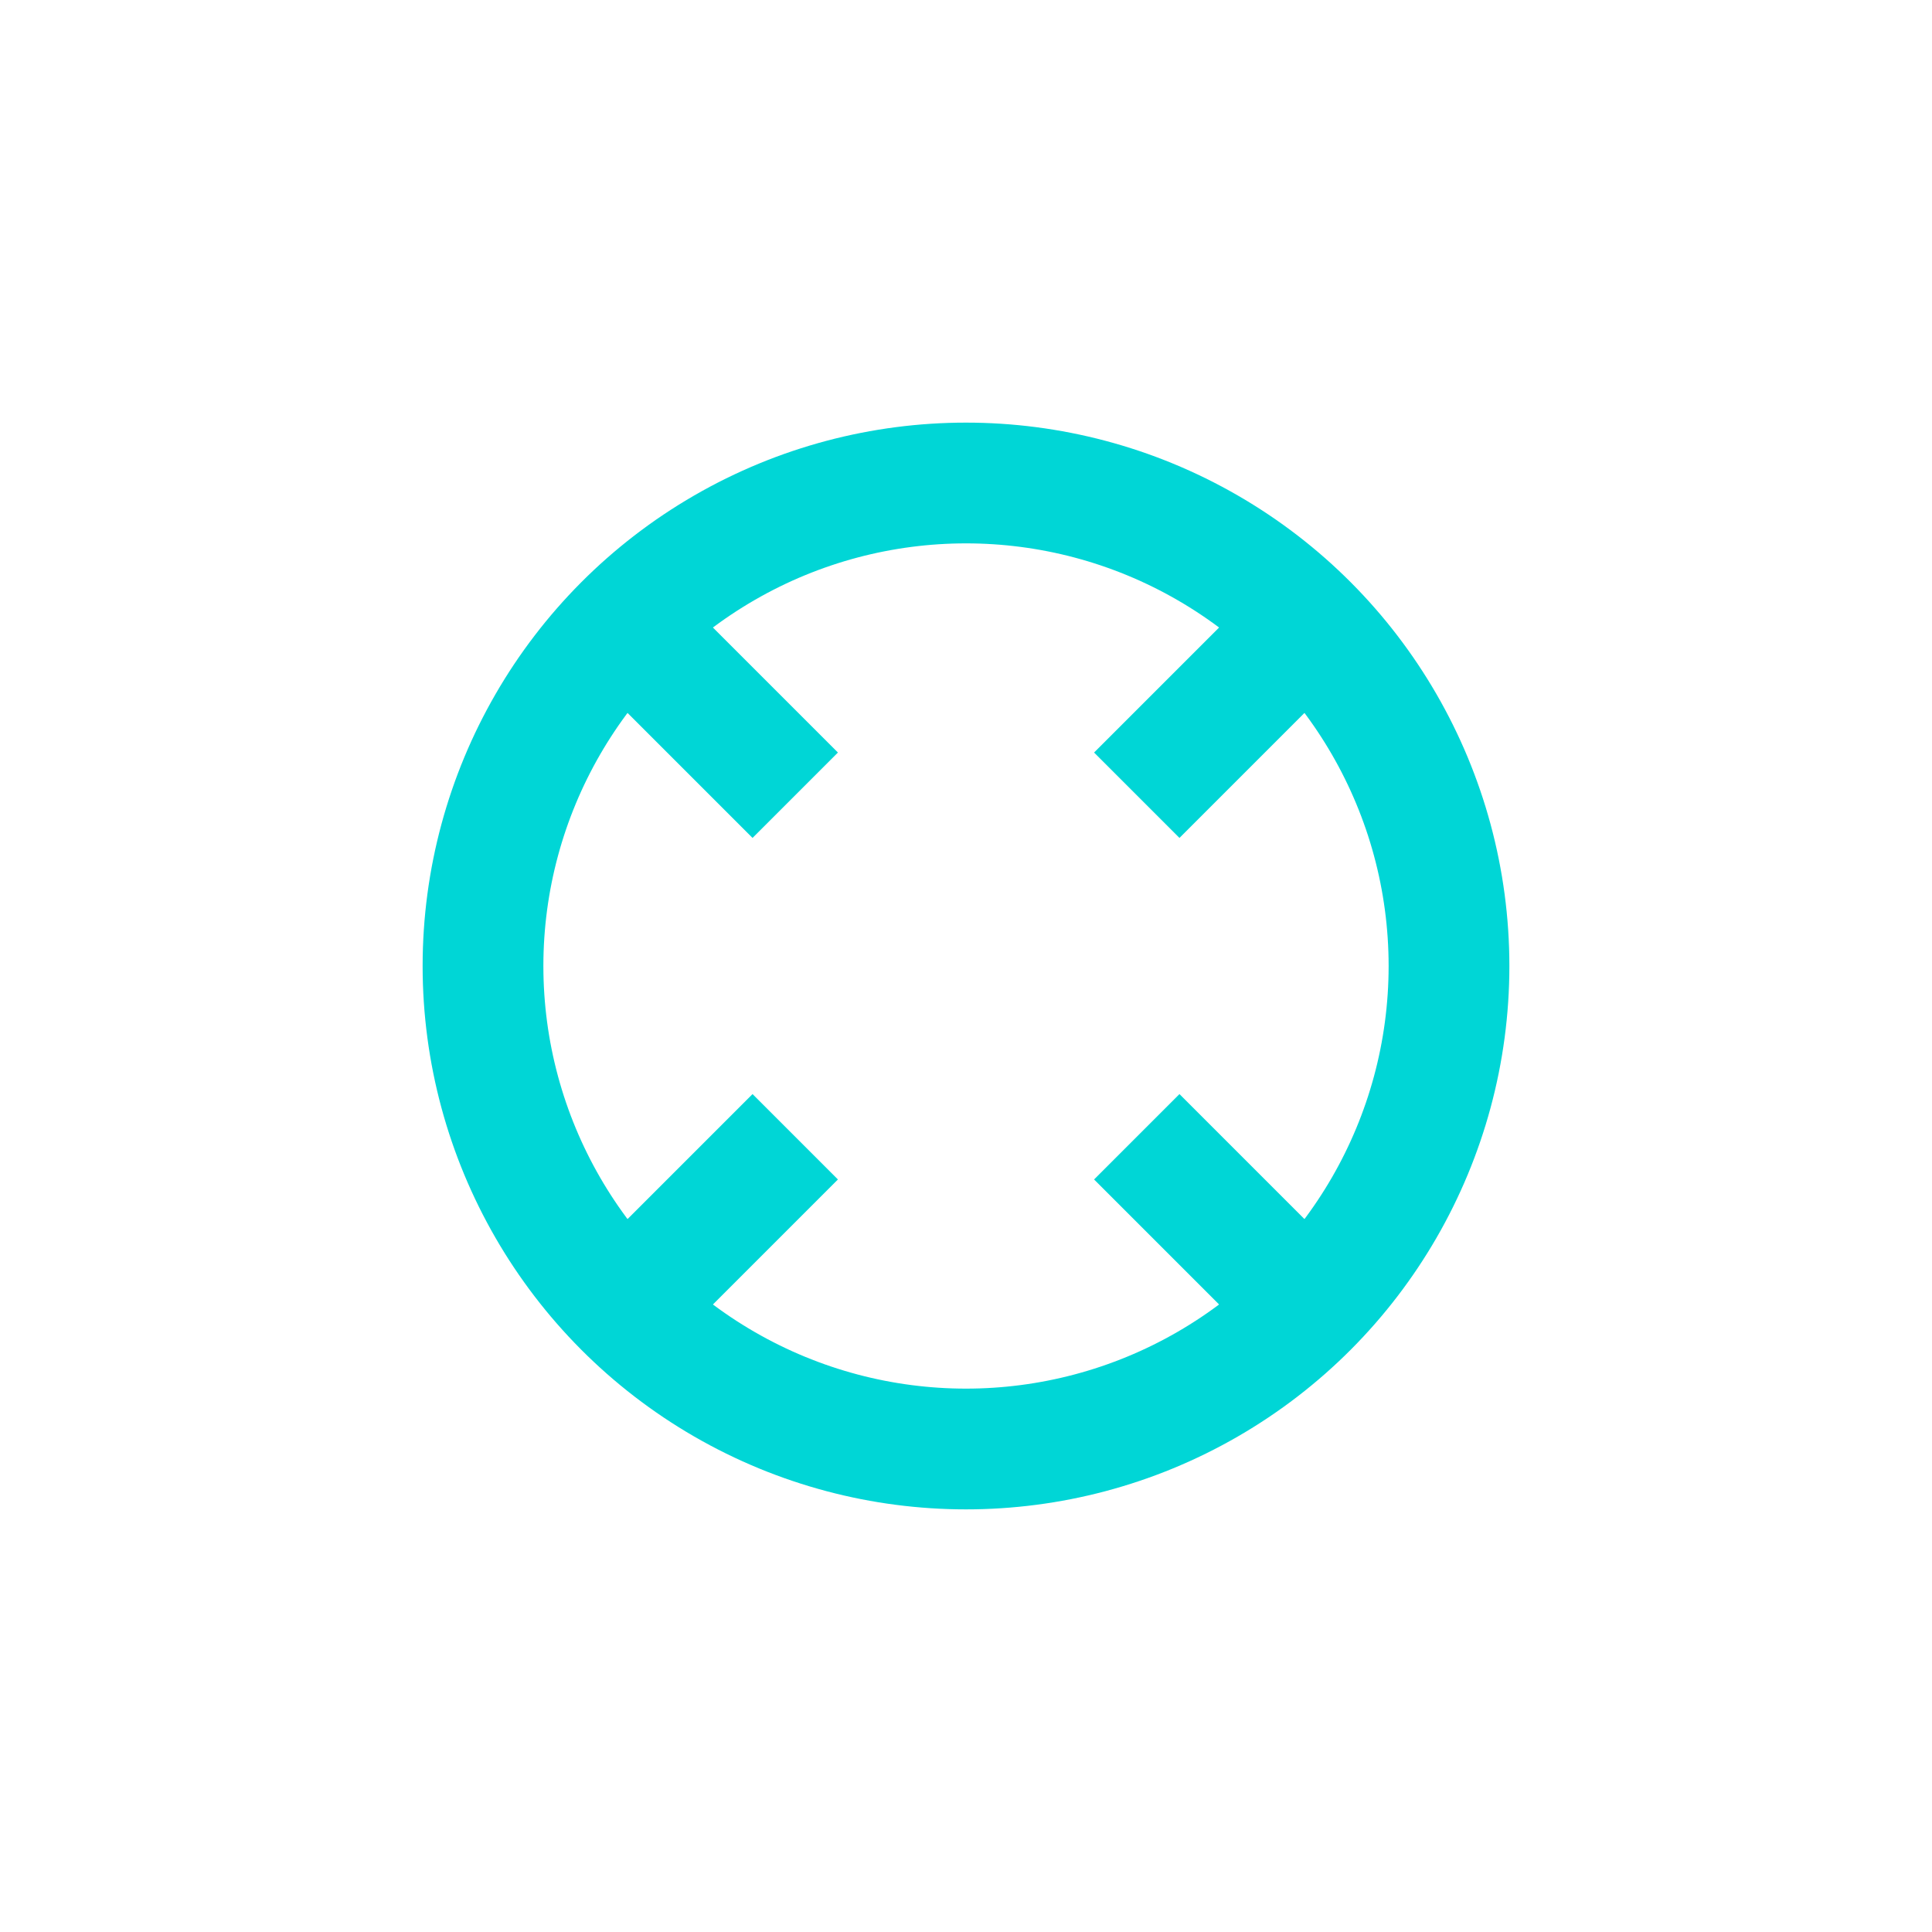 <?xml version="1.0" encoding="UTF-8" standalone="no"?>
<!-- Edited by hand -->
<svg xmlns="http://www.w3.org/2000/svg" xmlns:xlink="http://www.w3.org/1999/xlink" version="1.1" width="16" height="16">
  <style type="text/css" >
    <![CDATA[
      path, circle {
         fill:none;
         stroke-width:1;
         stroke:#00D6D6;
      }
    ]]>
  </style>

  <circle cx="8" cy="8" r="4" />
  <path d="m 8,4 v 2" id="l" transform="rotate(45,8,8)" />
  <use xlink:href="#l" transform="rotate(90,8,8)" />
  <use xlink:href="#l" transform="rotate(180,8,8)" />
  <use xlink:href="#l" transform="rotate(270,8,8)" />
</svg>
